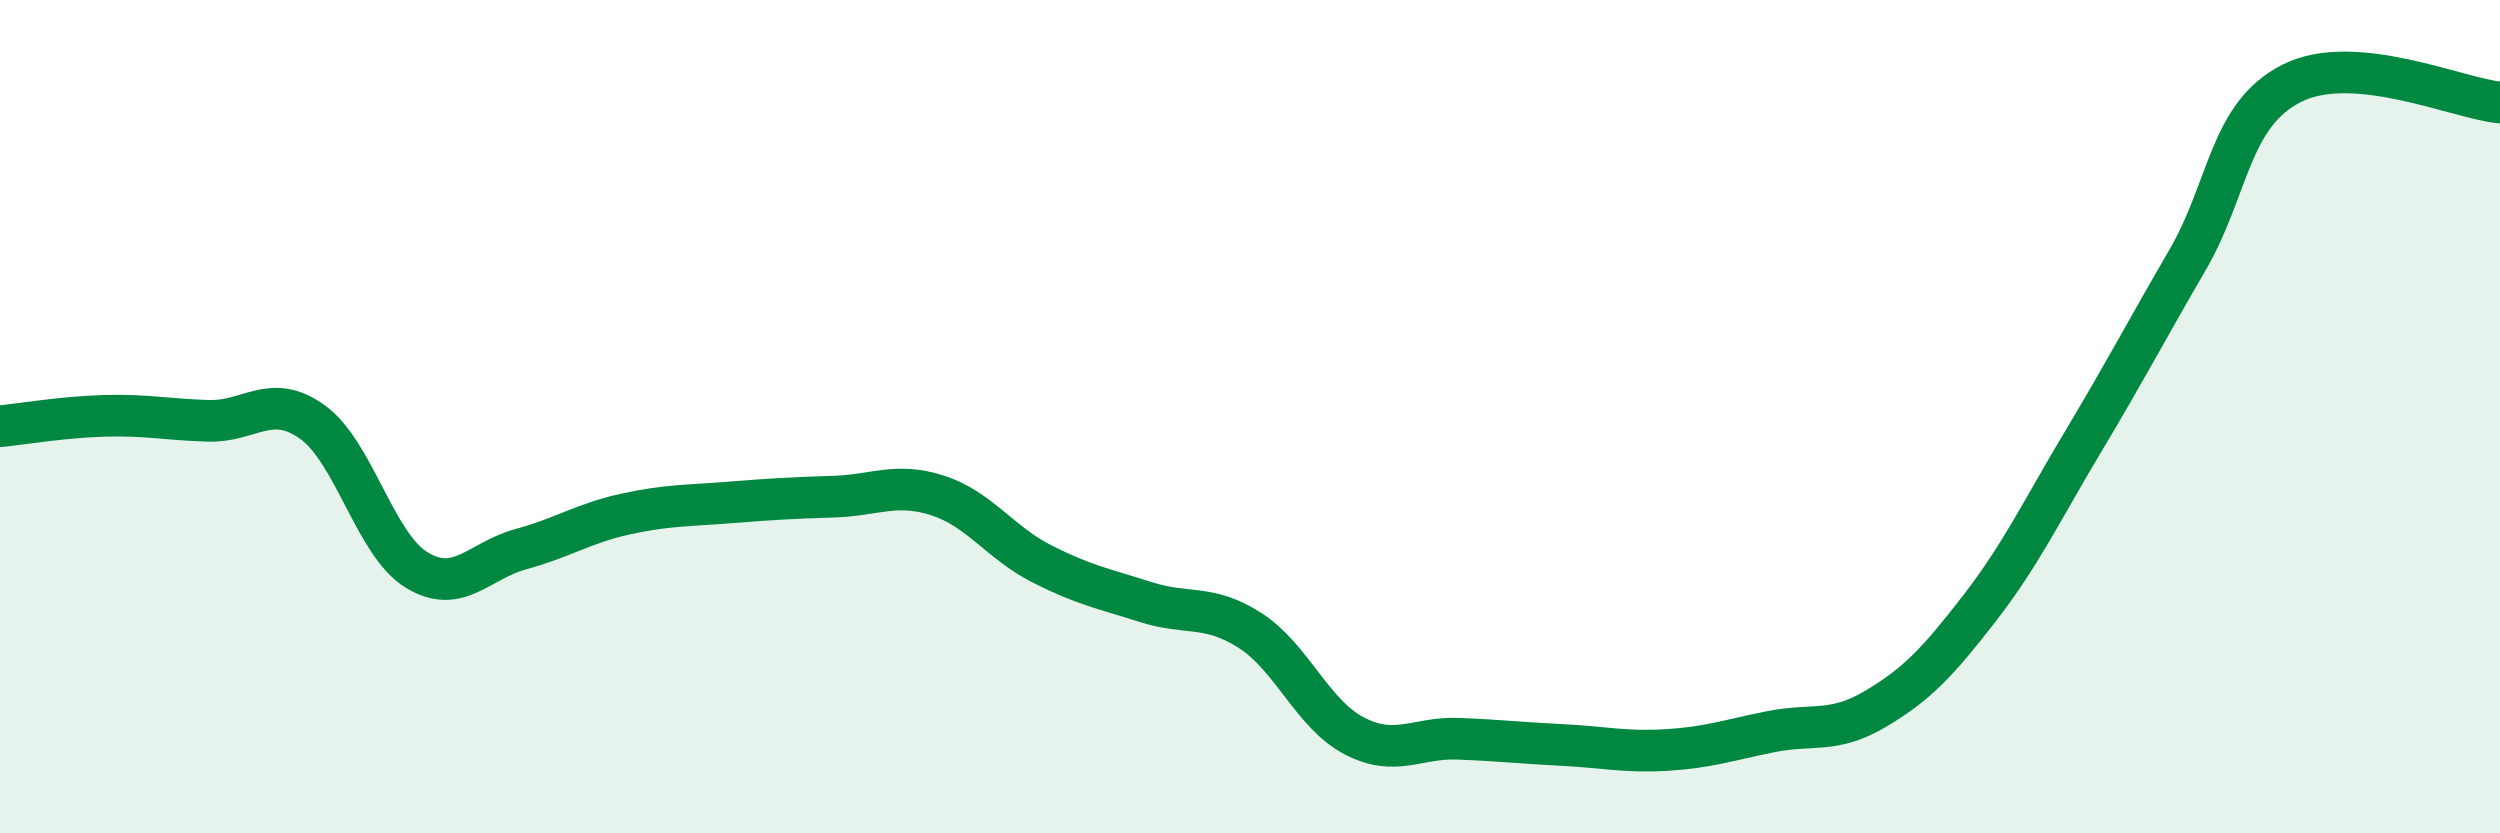 
    <svg width="60" height="20" viewBox="0 0 60 20" xmlns="http://www.w3.org/2000/svg">
      <path
        d="M 0,10.23 C 0.5,10.18 1.5,10.01 2.5,9.98 C 3.5,9.95 4,10.07 5,10.1 C 6,10.13 6.5,9.41 7.5,10.13 C 8.5,10.85 9,13.07 10,13.68 C 11,14.29 11.5,13.45 12.5,13.18 C 13.5,12.91 14,12.56 15,12.34 C 16,12.12 16.5,12.14 17.5,12.06 C 18.5,11.98 19,11.95 20,11.92 C 21,11.89 21.5,11.57 22.5,11.89 C 23.5,12.21 24,13.02 25,13.53 C 26,14.04 26.5,14.13 27.5,14.45 C 28.5,14.77 29,14.49 30,15.13 C 31,15.77 31.5,17.14 32.5,17.66 C 33.5,18.18 34,17.69 35,17.73 C 36,17.77 36.5,17.83 37.5,17.88 C 38.5,17.93 39,18.06 40,18 C 41,17.94 41.5,17.76 42.5,17.56 C 43.5,17.36 44,17.61 45,17.02 C 46,16.43 46.5,15.9 47.5,14.61 C 48.5,13.32 49,12.26 50,10.59 C 51,8.92 51.5,7.96 52.5,6.24 C 53.5,4.52 53.5,2.76 55,2 C 56.5,1.24 59,2.37 60,2.46L60 20L0 20Z"
        fill="#008740"
        opacity="0.1"
        stroke-linecap="round"
        stroke-linejoin="round"
      />
      <path
        d="M 0,10.23 C 0.5,10.18 1.5,10.01 2.5,9.98 C 3.5,9.95 4,10.07 5,10.1 C 6,10.13 6.5,9.41 7.5,10.13 C 8.5,10.85 9,13.07 10,13.68 C 11,14.29 11.5,13.45 12.5,13.18 C 13.5,12.91 14,12.56 15,12.34 C 16,12.12 16.5,12.14 17.5,12.06 C 18.5,11.98 19,11.95 20,11.92 C 21,11.89 21.5,11.57 22.5,11.89 C 23.5,12.21 24,13.02 25,13.53 C 26,14.04 26.5,14.13 27.5,14.45 C 28.5,14.77 29,14.49 30,15.13 C 31,15.77 31.5,17.14 32.5,17.66 C 33.5,18.18 34,17.69 35,17.73 C 36,17.77 36.5,17.83 37.5,17.88 C 38.5,17.93 39,18.06 40,18 C 41,17.94 41.5,17.76 42.5,17.56 C 43.5,17.36 44,17.61 45,17.02 C 46,16.43 46.5,15.9 47.5,14.61 C 48.5,13.32 49,12.26 50,10.59 C 51,8.92 51.5,7.96 52.5,6.24 C 53.5,4.52 53.5,2.76 55,2 C 56.5,1.24 59,2.37 60,2.46"
        stroke="#008740"
        stroke-width="1"
        fill="none"
        stroke-linecap="round"
        stroke-linejoin="round"
      />
    </svg>
  